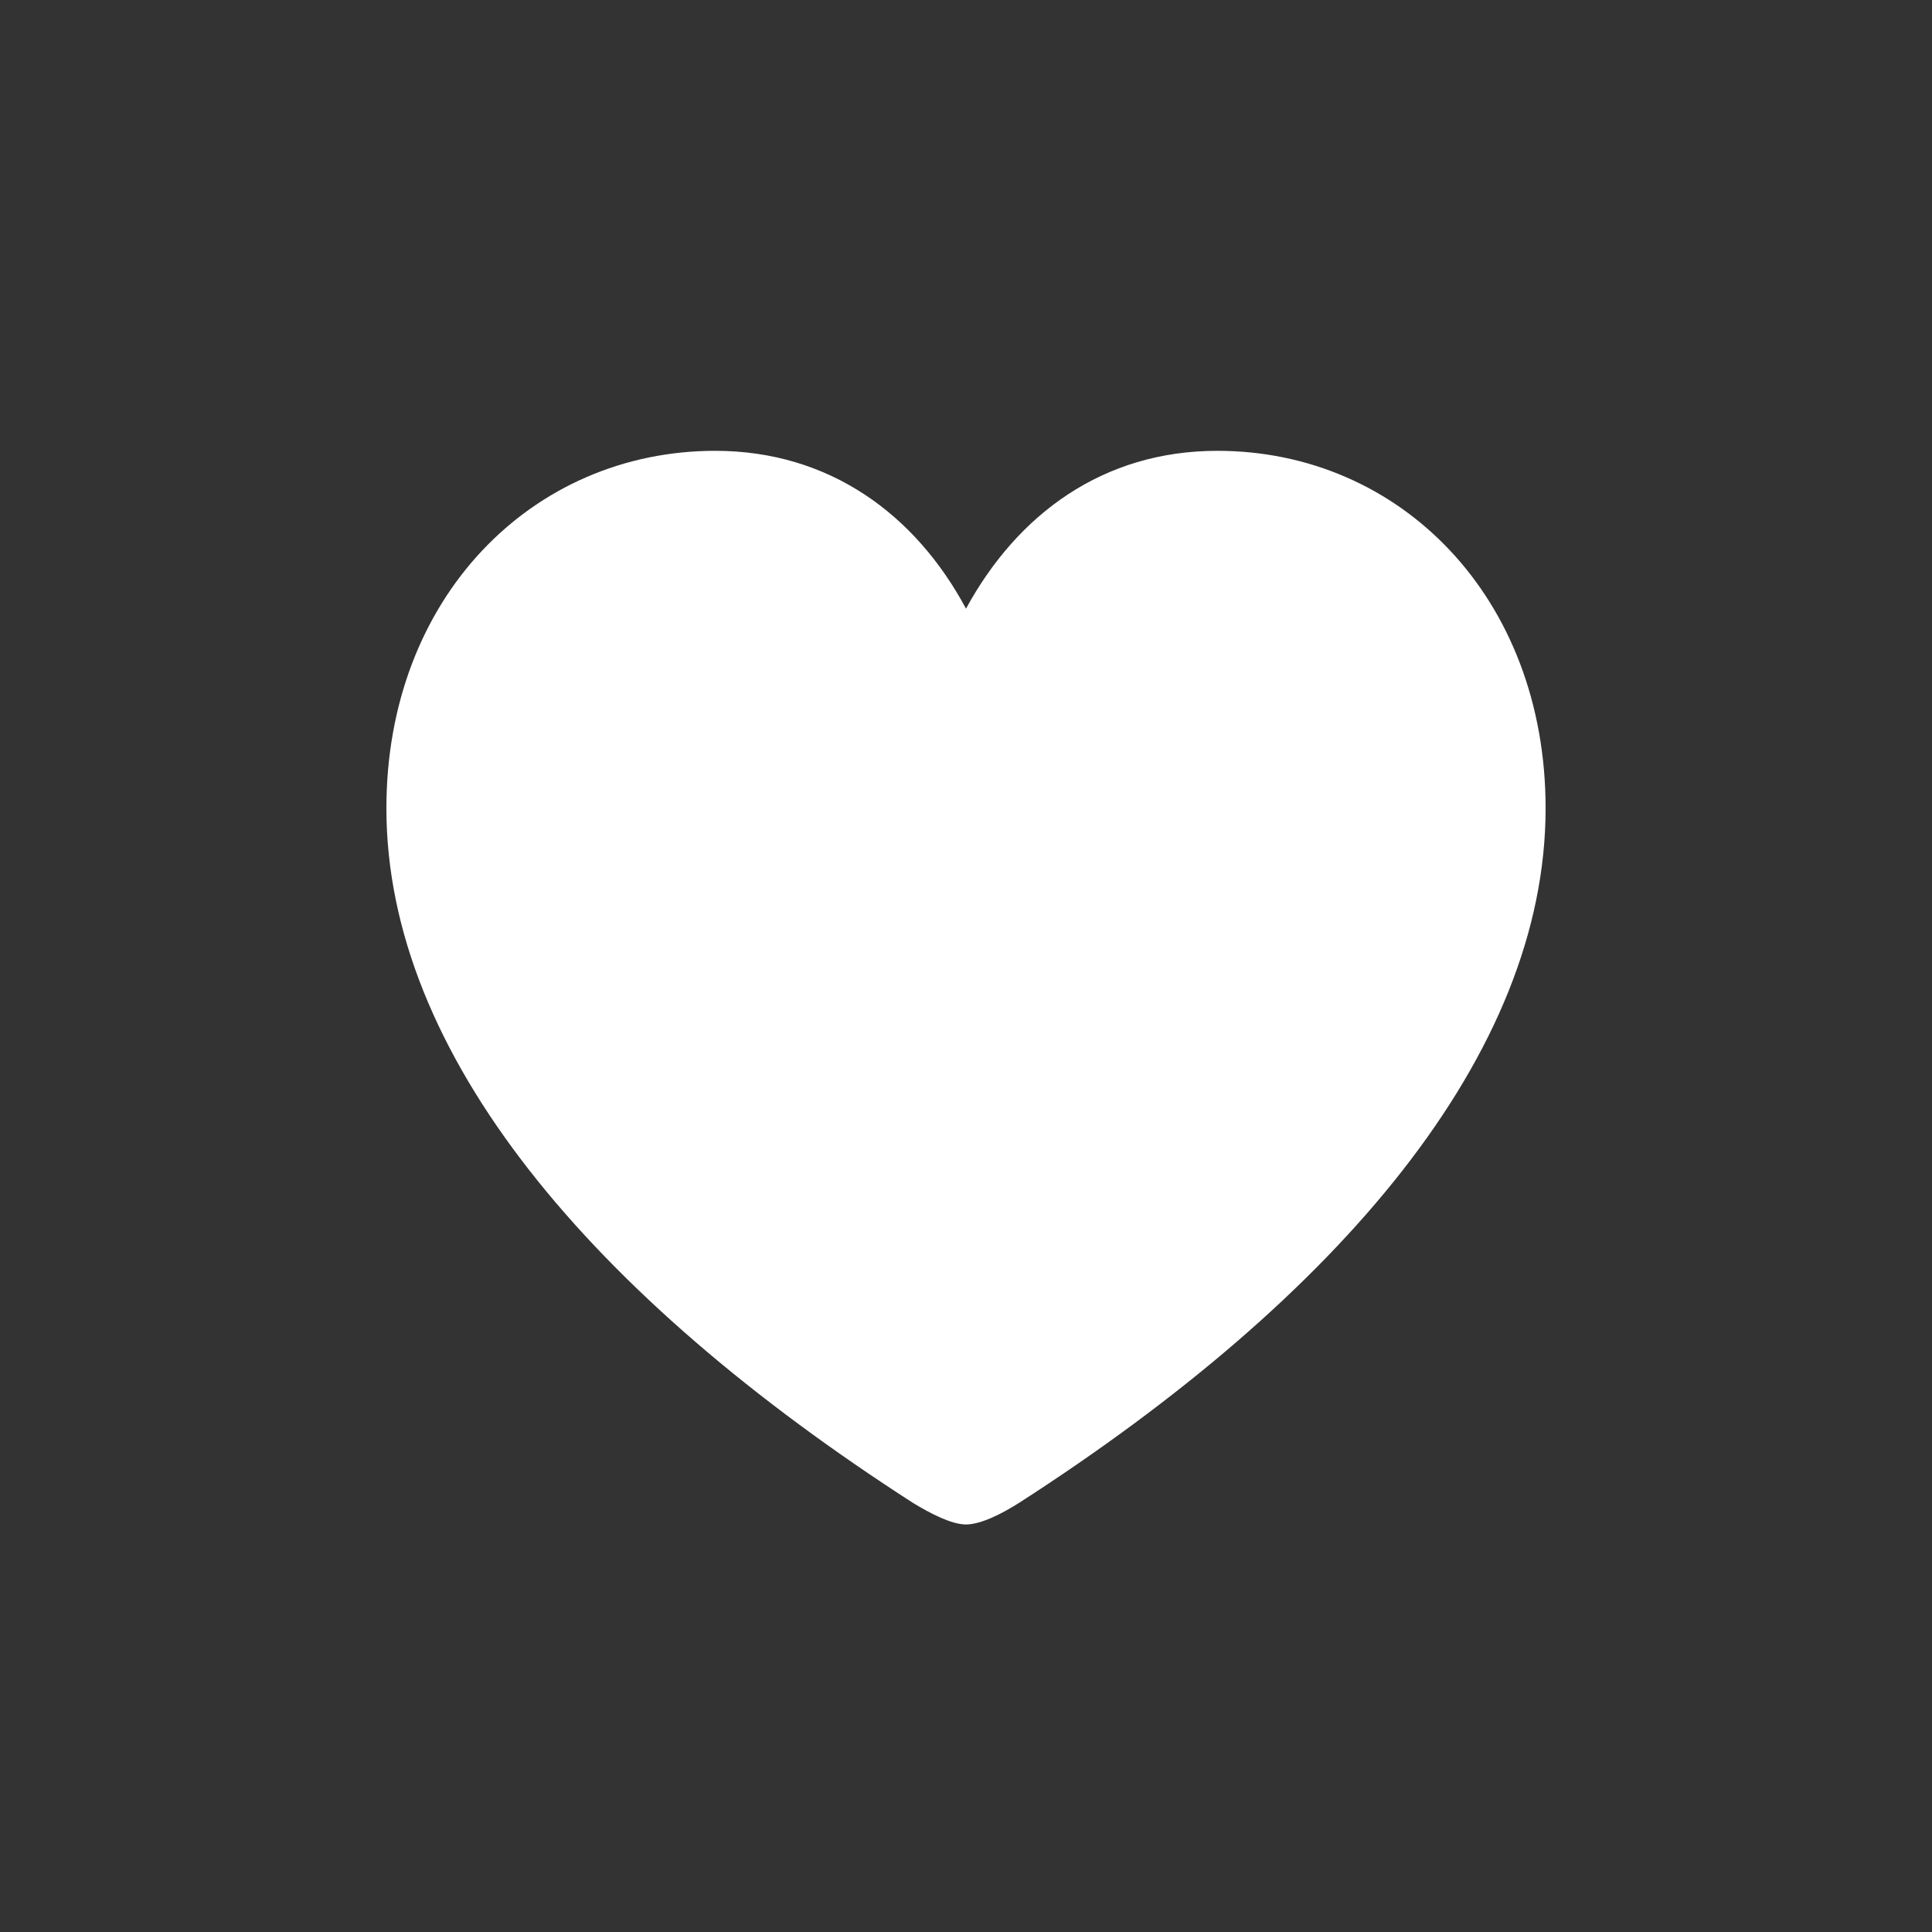 <svg width="32" height="32" viewBox="0 0 32 32" fill="none" xmlns="http://www.w3.org/2000/svg">
<rect x="0" y="0" width="32" height="32" fill="#333333" stroke="none"/>
<path d="M16 25.25C16.247 25.25 16.599 25.07 16.884 24.889C22.197 21.468 25.6 17.456 25.6 13.388C25.6 9.9 23.195 7.467 20.163 7.467C18.272 7.467 16.855 8.512 16 10.081C15.164 8.522 13.738 7.467 11.846 7.467C8.814 7.467 6.4 9.9 6.4 13.388C6.4 17.456 9.803 21.468 15.116 24.889C15.411 25.07 15.762 25.25 16 25.25Z" fill="white"/>
</svg>

